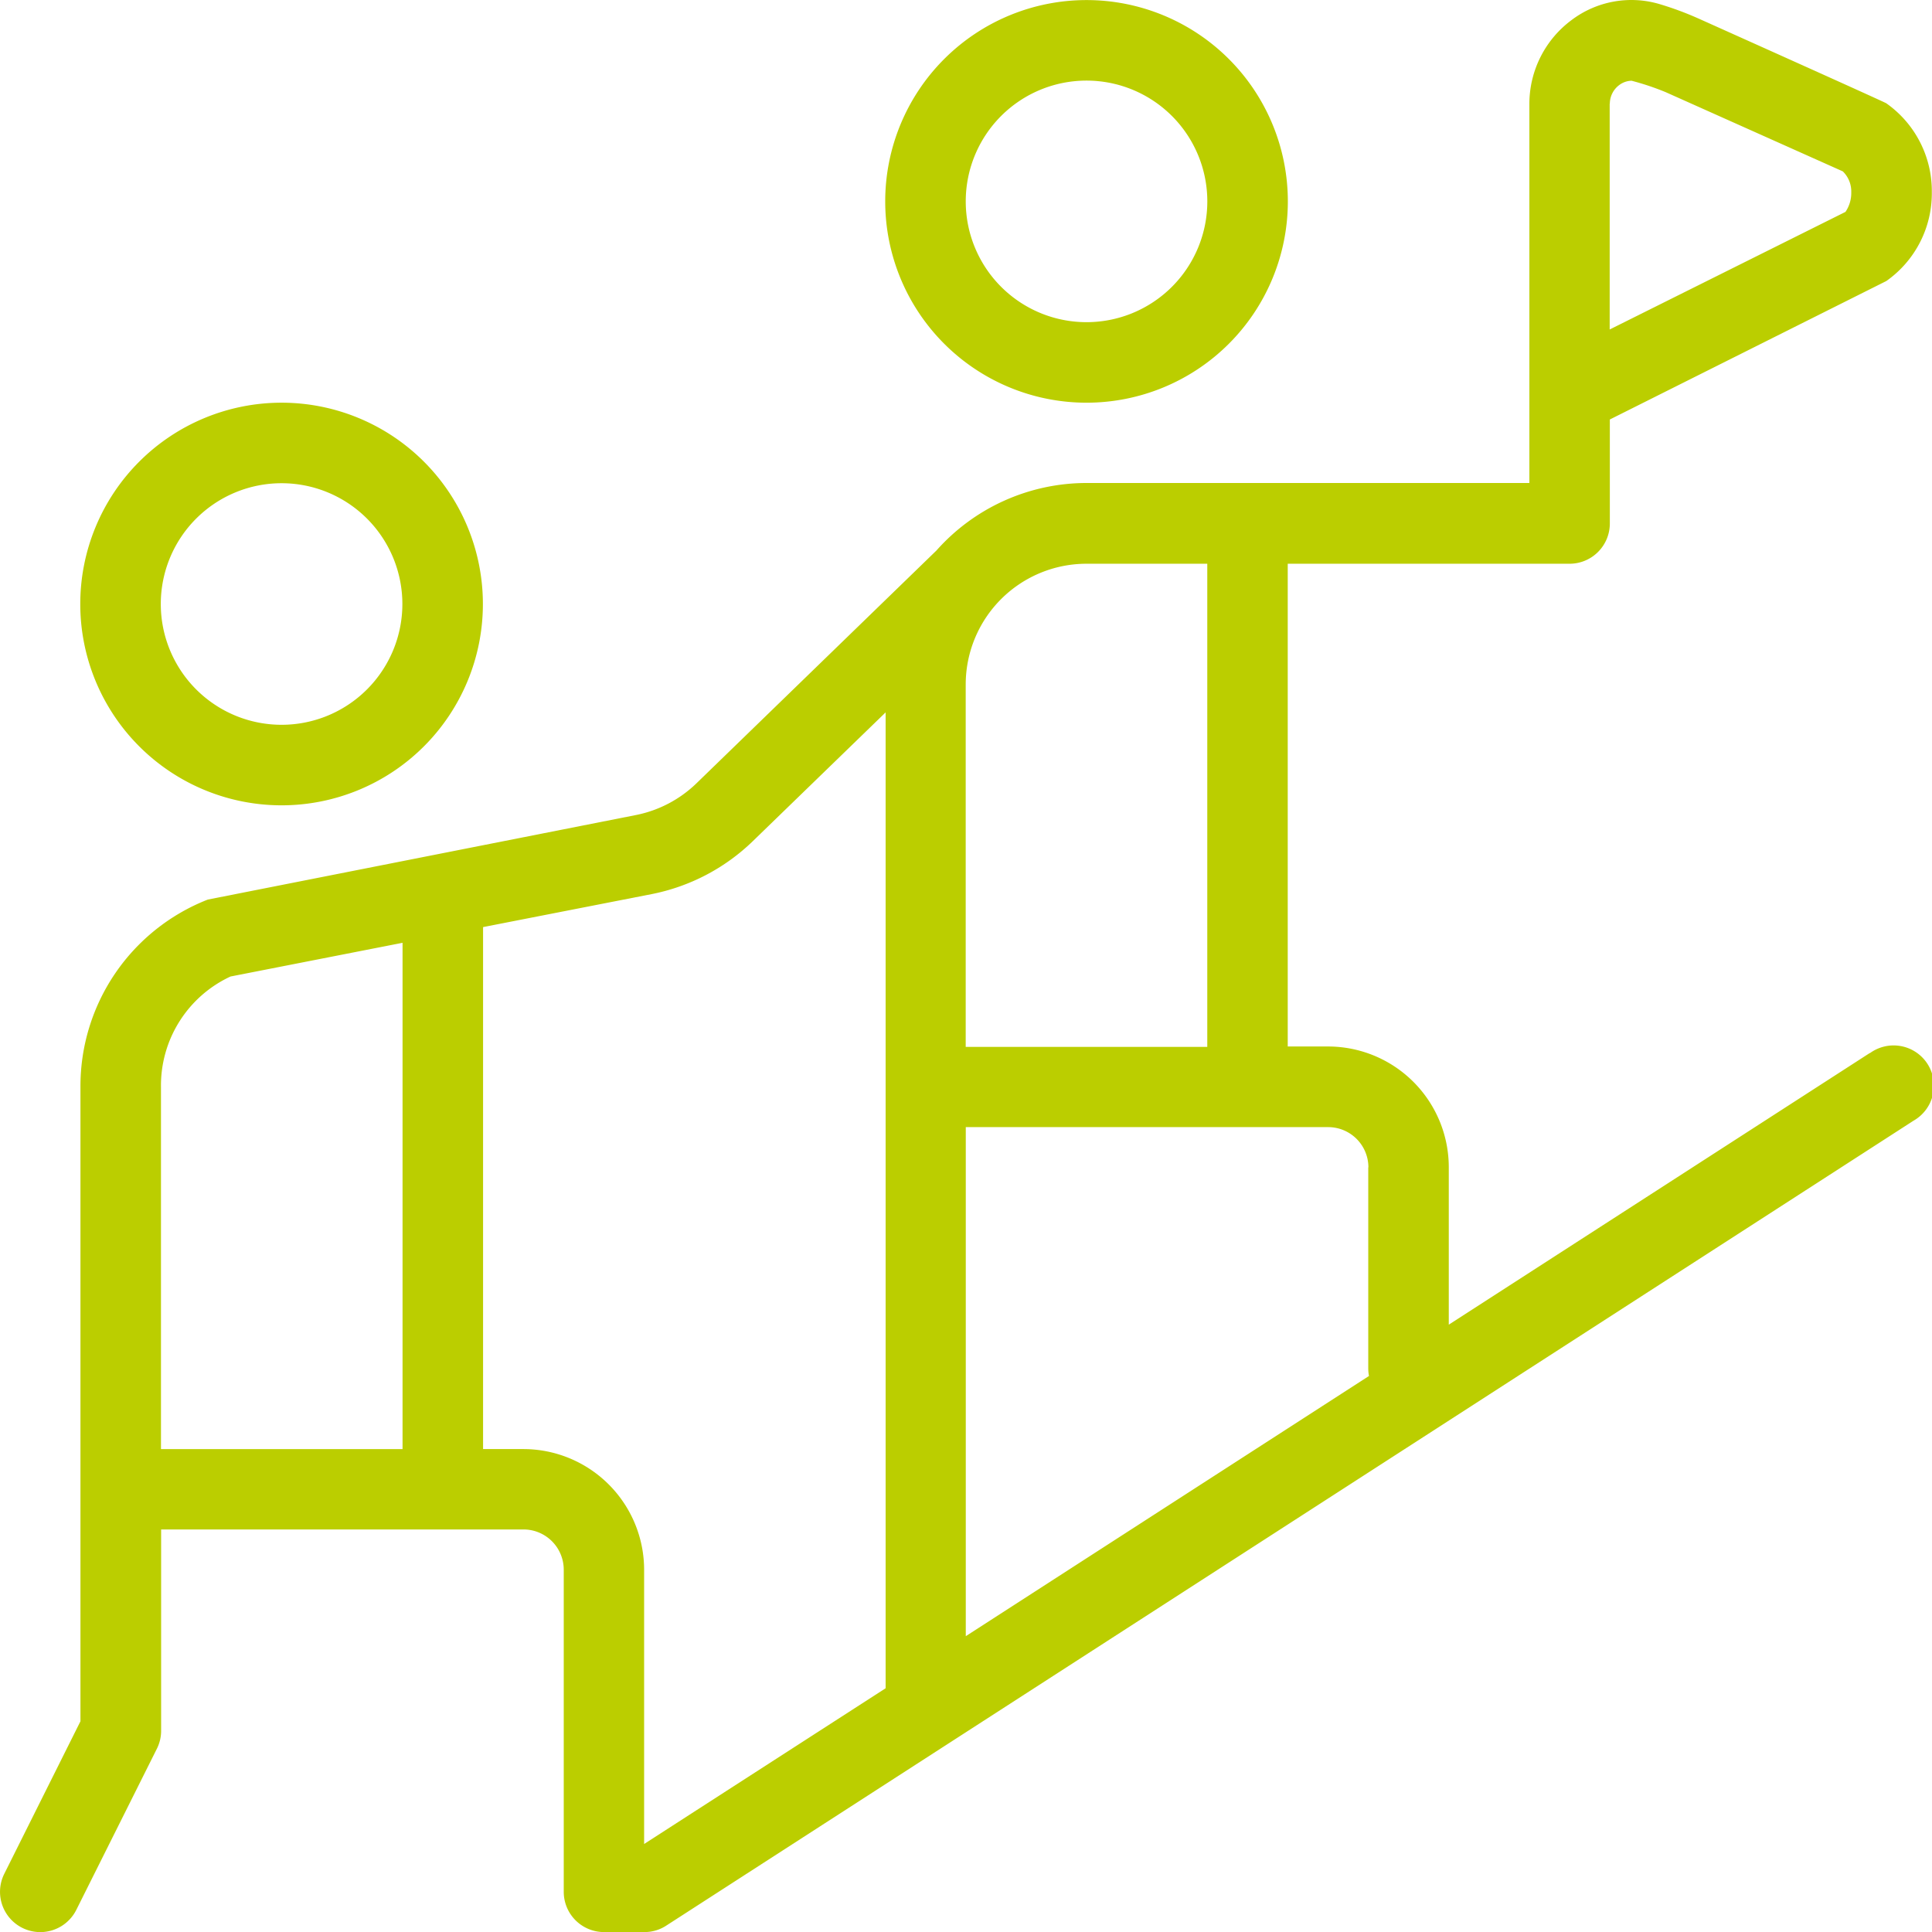 <svg xmlns="http://www.w3.org/2000/svg" width="52.784" height="52.787" viewBox="0 0 52.784 52.787">
  <path id="leadership" d="M29.687,11a5.5,5.5,0,1,0-5.5-5.5A5.5,5.5,0,0,0,29.687,11Zm0-8.8a3.3,3.3,0,1,1-3.3,3.3A3.3,3.3,0,0,1,29.687,2.2ZM7.695,22a5.5,5.5,0,1,0-5.5-5.5A5.5,5.5,0,0,0,7.695,22Zm0-8.8a3.3,3.3,0,1,1-3.3,3.3A3.3,3.3,0,0,1,7.695,13.2ZM51.084,28.769l-11.5,7.42v-4.3a3.3,3.3,0,0,0-3.3-3.3h-1.1V15.4h7.7a1.1,1.1,0,0,0,1.1-1.1V11.459l7.554-3.783a2.928,2.928,0,0,0,1.243-2.428A2.931,2.931,0,0,0,51.537,2.82c-.055-.04-5.12-2.311-5.12-2.311A8.673,8.673,0,0,0,45.366.117a2.711,2.711,0,0,0-2.43.431,2.851,2.851,0,0,0-1.15,2.281V13.194h-12.1a5.487,5.487,0,0,0-4.1,1.845l-6.552,6.356a3.3,3.3,0,0,1-1.66.871L5.68,24.575A5.472,5.472,0,0,0,2.2,29.69V47.025L.119,51.192a1.1,1.1,0,0,0,1.968.985l2.2-4.4a1.09,1.09,0,0,0,.117-.493v-5.5h9.9a1.1,1.1,0,0,1,1.1,1.1v8.8a1.1,1.1,0,0,0,1.1,1.1h1.1a1.085,1.085,0,0,0,.6-.176L52.282,30.616a1.1,1.1,0,1,0-1.192-1.845Zm-7.1-25.936a.639.639,0,0,1,.262-.515.577.577,0,0,1,.332-.114,7.17,7.17,0,0,1,.937.314l4.834,2.162a.764.764,0,0,1,.231.57.919.919,0,0,1-.158.537L43.98,9V2.833Zm-6.6,29.058v5.5a1.041,1.041,0,0,0,.02.2L26.388,44.7V30.792h9.9a1.1,1.1,0,0,1,1.1,1.1ZM32.986,15.4v13.2h-6.6V18.7a3.3,3.3,0,0,1,3.3-3.3ZM4.4,29.692a3.281,3.281,0,0,1,1.9-3.015l4.7-.921V39.589H4.4Zm13.2,20.684V42.888a3.3,3.3,0,0,0-3.3-3.3h-1.1V25.327l4.6-.9a5.5,5.5,0,0,0,2.771-1.449l3.627-3.517V46.123l-6.6,4.256Z" transform="translate(-0.002 0.002)" fill="#bbce00"/>
</svg>

